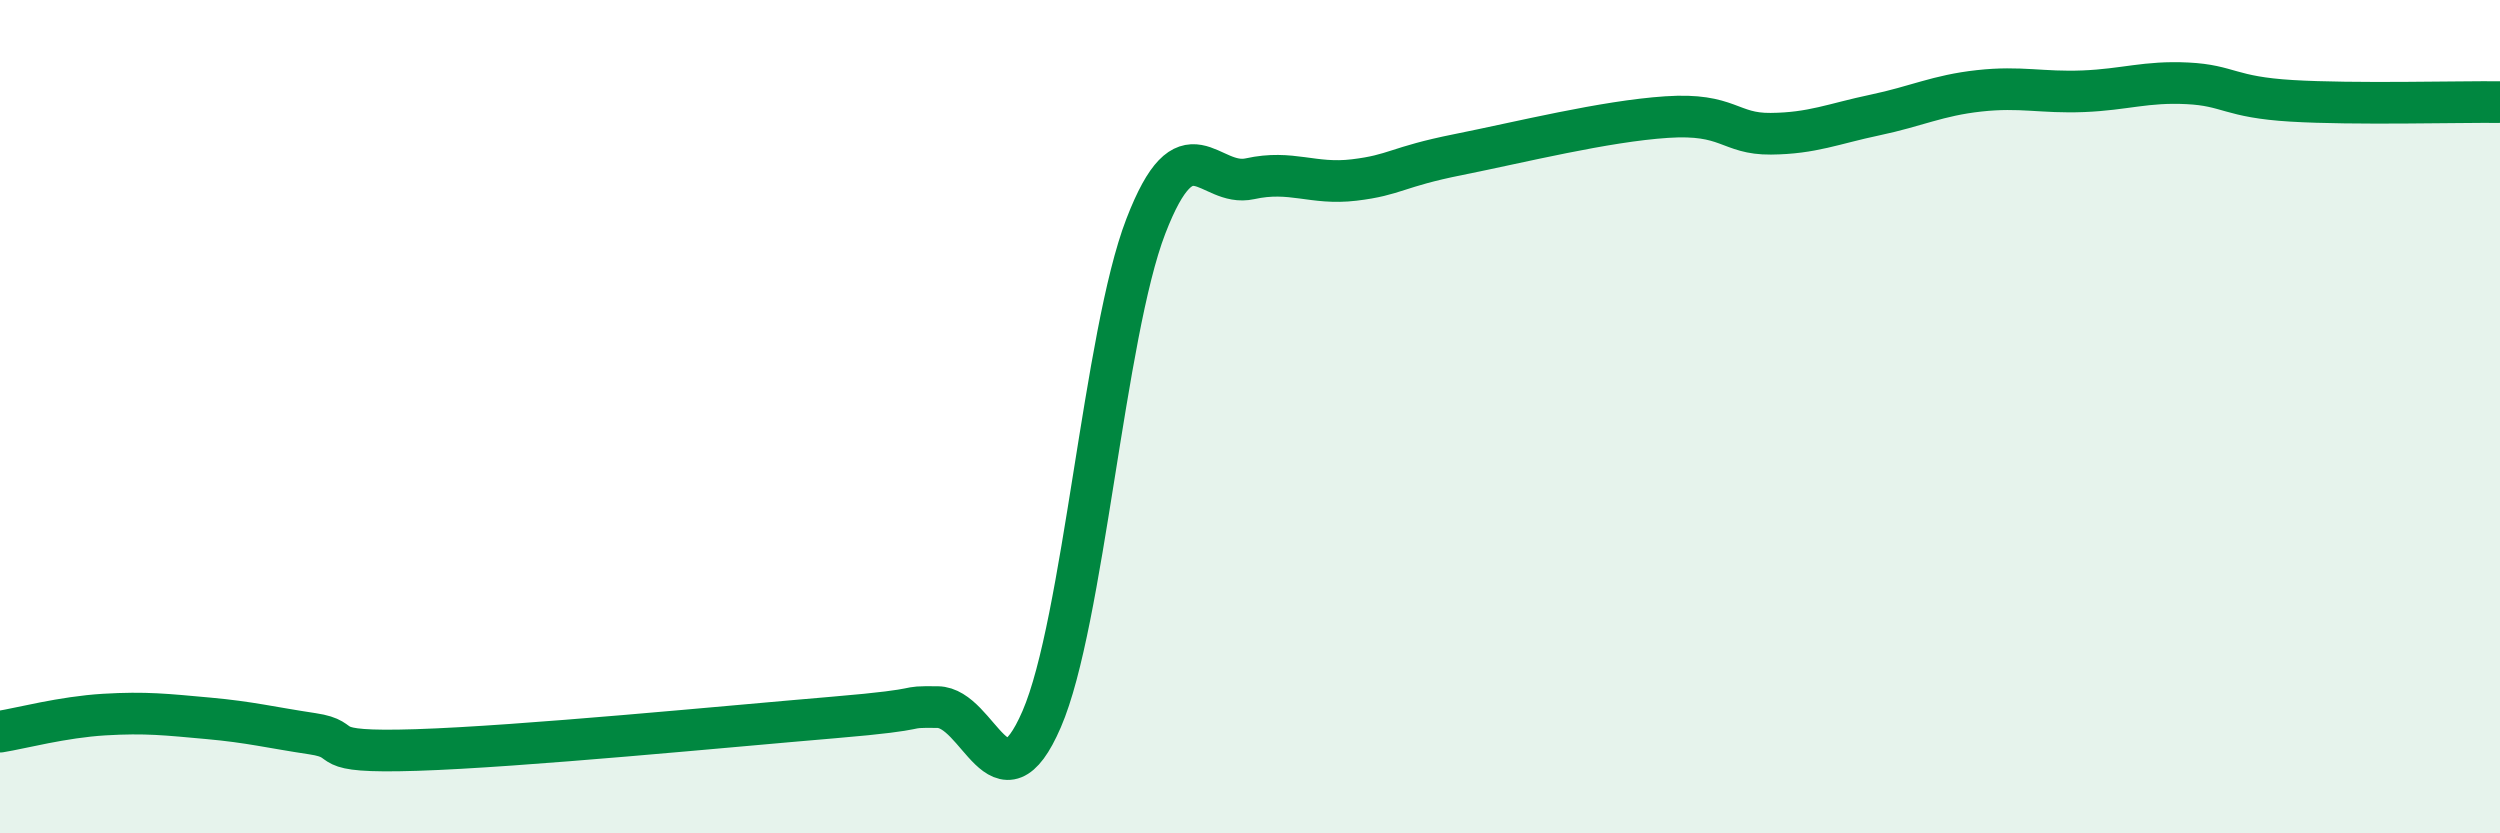 
    <svg width="60" height="20" viewBox="0 0 60 20" xmlns="http://www.w3.org/2000/svg">
      <path
        d="M 0,17.56 C 0.5,17.48 1.5,17.21 2.5,17.15 C 3.5,17.09 4,17.15 5,17.24 C 6,17.33 6.5,17.46 7.5,17.61 C 8.5,17.76 7.5,18.08 10,18 C 12.5,17.92 17.5,17.43 20,17.22 C 22.5,17.01 21.5,16.96 22.5,16.97 C 23.5,16.98 24,19.57 25,17.26 C 26,14.95 26.5,8.02 27.5,5.43 C 28.5,2.84 29,4.51 30,4.29 C 31,4.07 31.5,4.44 32.5,4.32 C 33.5,4.2 33.5,4.01 35,3.71 C 36.5,3.41 38.5,2.91 40,2.81 C 41.5,2.71 41.5,3.22 42.5,3.21 C 43.5,3.2 44,2.97 45,2.76 C 46,2.55 46.5,2.29 47.5,2.18 C 48.5,2.07 49,2.23 50,2.19 C 51,2.15 51.5,1.95 52.5,2 C 53.5,2.05 53.5,2.33 55,2.42 C 56.5,2.51 59,2.44 60,2.45L60 20L0 20Z"
        fill="#008740"
        opacity="0.1"
        stroke-linecap="round"
        stroke-linejoin="round"
      />
      <path
        d="M 0,17.56 C 0.5,17.48 1.5,17.21 2.5,17.15 C 3.5,17.09 4,17.15 5,17.24 C 6,17.33 6.5,17.46 7.5,17.61 C 8.5,17.76 7.5,18.08 10,18 C 12.5,17.92 17.5,17.43 20,17.22 C 22.5,17.01 21.5,16.96 22.5,16.97 C 23.5,16.98 24,19.57 25,17.26 C 26,14.95 26.5,8.02 27.5,5.43 C 28.5,2.84 29,4.51 30,4.29 C 31,4.07 31.5,4.44 32.5,4.32 C 33.5,4.2 33.5,4.01 35,3.71 C 36.5,3.41 38.5,2.91 40,2.81 C 41.5,2.71 41.5,3.22 42.5,3.21 C 43.5,3.2 44,2.97 45,2.76 C 46,2.55 46.5,2.29 47.5,2.18 C 48.5,2.07 49,2.23 50,2.19 C 51,2.15 51.5,1.95 52.5,2 C 53.5,2.05 53.5,2.33 55,2.42 C 56.5,2.51 59,2.44 60,2.45"
        stroke="#008740"
        stroke-width="1"
        fill="none"
        stroke-linecap="round"
        stroke-linejoin="round"
      />
    </svg>
  